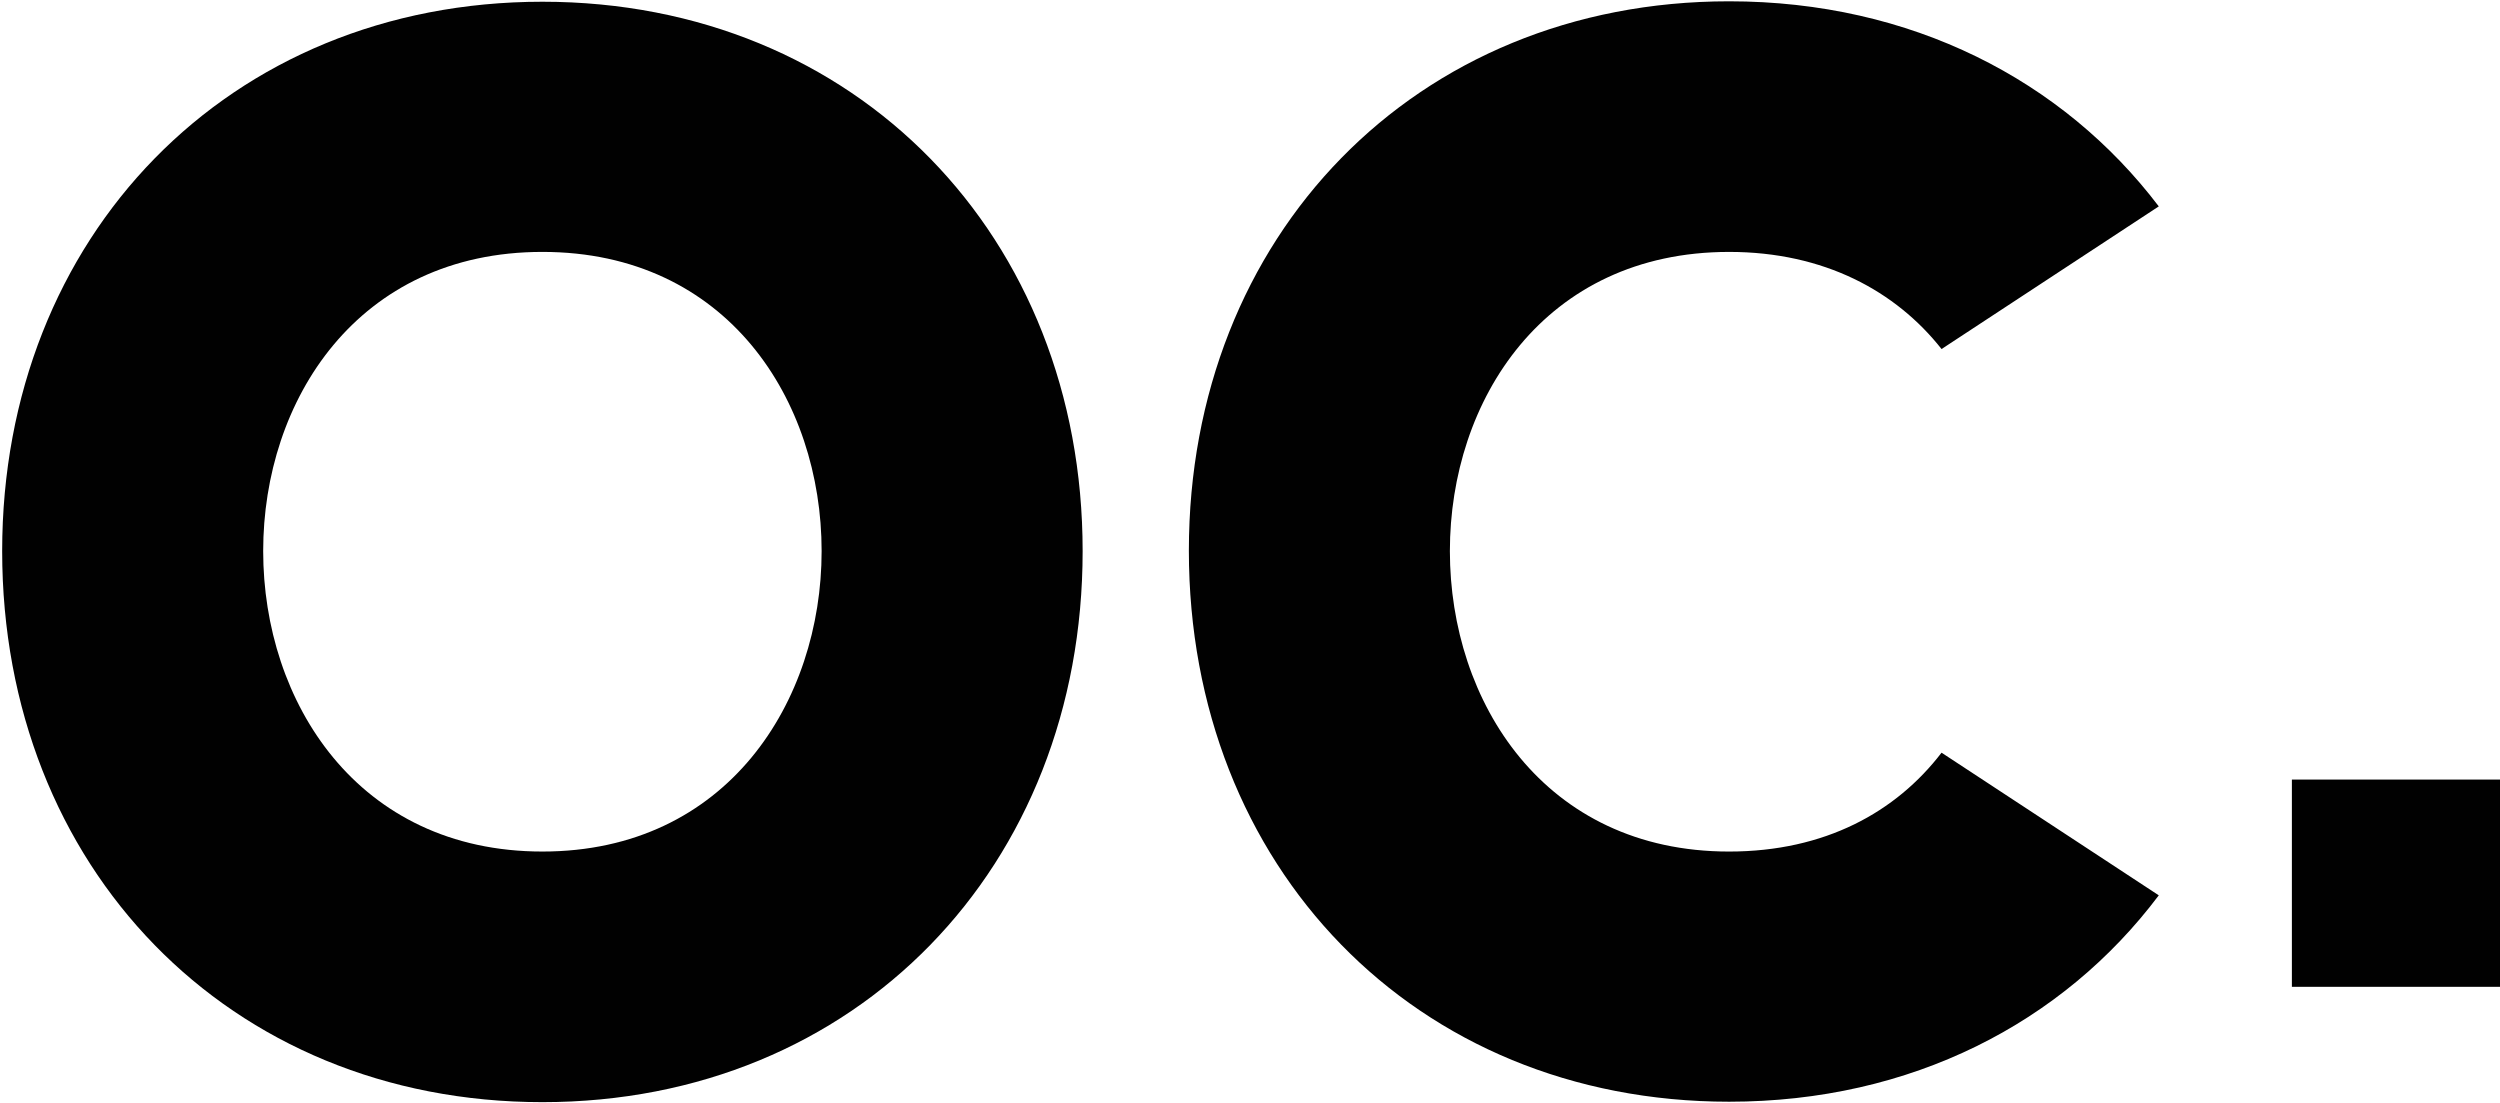 <?xml version="1.0" encoding="utf-8"?>
<!-- Generator: Adobe Illustrator 19.0.0, SVG Export Plug-In . SVG Version: 6.00 Build 0)  -->
<svg version="1.1" id="Layer_1" xmlns="http://www.w3.org/2000/svg" xmlns:xlink="http://www.w3.org/1999/xlink" x="0px" y="0px"
	 viewBox="0 0 576.6 254.4" style="enable-background:new 0 0 576.6 254.4;" xml:space="preserve">
<style type="text/css">
	.st0{fill:none;}
	.st1{fill:#010101;}
</style>
<g id="XMLID_3_">
	<g id="XMLID_5_">
		<rect id="XMLID_167_" x="-11.8" y="4.6" class="st0" width="517" height="248.9"/>
		<path id="XMLID_162_" class="st1" d="M249.7,127.1c0,72.8-52.2,127.1-124.6,127.1S0.5,199.9,0.5,127.1
			C0.5,54.6,52.7,0.4,125.1,0.4S249.7,54.6,249.7,127.1z M189.5,127.1c0-34.7-21.7-69-64.4-69s-64.4,34.3-64.4,69
			s21.7,69.3,64.4,69.3S189.5,161.7,189.5,127.1z"/>
		<path id="XMLID_165_" class="st1" d="M447.8,173.6l50.1,32.9c-22.1,29.4-57.1,47.6-99.1,47.6c-72.5,0-124.6-54.3-124.6-127.1
			c0-72.5,52.2-126.7,124.6-126.7c42,0,77,18.2,99.1,47.3l-50.1,32.9c-10.5-13.3-27-22.4-49-22.4c-42.7,0-64.4,34.3-64.4,69
			s21.7,69.3,64.4,69.3C420.9,196.4,437.3,187.3,447.8,173.6z"/>
	</g>
	<rect id="XMLID_4_" x="528.6" y="179.8" class="st1" width="48" height="47.8"/>
</g>
<g id="XMLID_1_">
</g>
<g id="XMLID_161_">
</g>
<g id="XMLID_168_">
</g>
<g id="XMLID_169_">
</g>
<g id="XMLID_170_">
</g>
<g id="XMLID_171_">
</g>
</svg>
